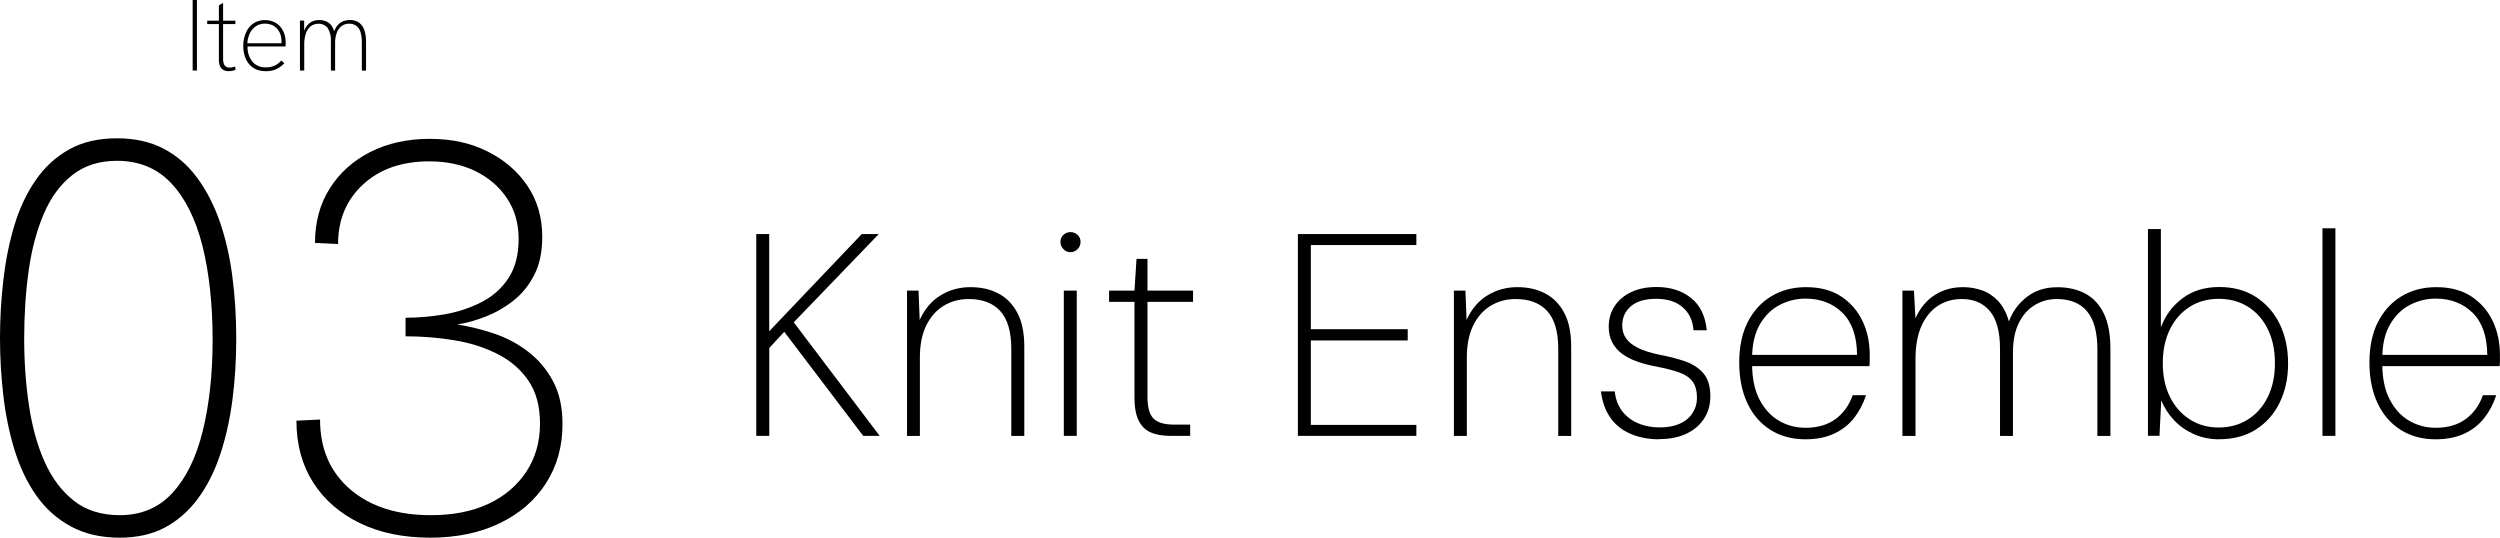<?xml version="1.0" encoding="UTF-8"?><svg id="_レイヤー_2" xmlns="http://www.w3.org/2000/svg" viewBox="0 0 355.56 76.47"><defs><style>.cls-1{isolation:isolate;}</style></defs><g id="_レイヤー_1-2"><g id="item-03-title"><g id="Knit_Ensemble" class="cls-1"><g class="cls-1"><path d="M107.56,61.99v-28.7h1.84v13.82l13.16-13.82h2.42l-12.09,12.55,12.22,16.15h-2.34l-11.23-14.8-2.13,2.3v12.5h-1.84Z"/><path d="M129,61.99v-20.66h1.64l.16,4.18c.71-1.56,1.7-2.73,2.97-3.5,1.27-.78,2.69-1.17,4.24-1.17s2.83.3,3.98.9c1.15.6,2.05,1.52,2.71,2.77.66,1.24.98,2.85.98,4.82v12.67h-1.85v-12.38c0-2.43-.52-4.22-1.56-5.37-1.04-1.15-2.54-1.72-4.51-1.72-1.31,0-2.5.32-3.55.96-1.05.64-1.88,1.58-2.48,2.81-.6,1.23-.9,2.75-.9,4.55v11.15h-1.84Z"/><path d="M152.25,35.87c-.38,0-.72-.14-1-.43-.29-.29-.43-.63-.43-1.04s.14-.75.43-1c.29-.26.62-.39,1-.39s.72.13,1,.39.43.59.43,1-.14.76-.43,1.04-.62.43-1,.43ZM151.3,61.99v-20.66h1.84v20.66h-1.84Z"/><path d="M166.43,61.99c-1.09,0-2.02-.16-2.77-.49-.75-.33-1.33-.89-1.72-1.7-.4-.81-.59-1.89-.59-3.26v-13.61h-3.61v-1.6h3.61l.29-4.51h1.56v4.51h6.48v1.6h-6.48v13.57c0,1.45.29,2.46.86,3.03s1.54.86,2.91.86h2.3v1.6h-2.83Z"/><path d="M184.59,61.99v-28.7h16.85v1.56h-15.01v11.97h13.78v1.6h-13.78v12.01h15.01v1.56h-16.85Z"/><path d="M206.78,61.99v-20.66h1.64l.16,4.18c.71-1.56,1.7-2.73,2.97-3.5,1.27-.78,2.69-1.17,4.24-1.17s2.83.3,3.98.9c1.15.6,2.05,1.52,2.71,2.77.66,1.24.98,2.85.98,4.82v12.67h-1.84v-12.38c0-2.43-.52-4.22-1.56-5.37-1.04-1.15-2.54-1.72-4.51-1.72-1.31,0-2.49.32-3.55.96-1.05.64-1.88,1.58-2.48,2.81-.6,1.23-.9,2.75-.9,4.55v11.15h-1.84Z"/><path d="M236.01,62.48c-1.5,0-2.86-.25-4.06-.76-1.2-.5-2.17-1.26-2.89-2.28-.72-1.01-1.18-2.27-1.37-3.77h1.97c.11,1.09.46,2.02,1.04,2.79.59.77,1.35,1.35,2.28,1.74.93.4,1.95.59,3.08.59s2.07-.18,2.85-.53,1.38-.85,1.8-1.5c.42-.64.64-1.36.64-2.15,0-1.01-.21-1.8-.64-2.36-.42-.56-1.06-.99-1.91-1.29-.85-.3-1.91-.57-3.2-.82-1.04-.19-1.97-.44-2.81-.74-.83-.3-1.54-.67-2.13-1.11s-1.04-.98-1.37-1.62c-.33-.64-.49-1.37-.49-2.19,0-1.12.28-2.1.84-2.95.56-.85,1.35-1.51,2.36-1.99,1.01-.48,2.21-.72,3.61-.72,1.97,0,3.6.52,4.9,1.56,1.3,1.04,2.04,2.57,2.23,4.59h-1.89c-.08-1.34-.58-2.42-1.5-3.24-.92-.82-2.18-1.23-3.79-1.23s-2.75.35-3.59,1.04c-.83.7-1.25,1.62-1.25,2.77,0,.66.17,1.24.51,1.76.34.52.9.98,1.66,1.37.76.4,1.79.73,3.07,1,1.34.25,2.56.56,3.67.94,1.11.38,1.99.96,2.64,1.72.66.77.98,1.86.98,3.28,0,1.18-.29,2.22-.88,3.14-.59.92-1.42,1.63-2.5,2.15-1.08.52-2.37.78-3.88.78Z"/><path d="M256.79,62.48c-1.91,0-3.58-.45-5-1.35-1.42-.9-2.52-2.17-3.28-3.81-.77-1.64-1.15-3.57-1.15-5.78s.4-4.15,1.21-5.74c.81-1.58,1.93-2.81,3.36-3.67,1.43-.86,3.08-1.29,4.94-1.29,2,0,3.66.45,5,1.33,1.34.89,2.35,2.06,3.03,3.5.68,1.45,1.02,3.03,1.02,4.76v.78c0,.25-.01.53-.04.86h-17.22v-1.6h15.46c-.03-2.65-.72-4.65-2.09-5.99-1.37-1.34-3.12-2.01-5.25-2.01-1.29,0-2.51.3-3.67.9-1.16.6-2.1,1.53-2.83,2.79-.72,1.26-1.09,2.86-1.09,4.8v.74c0,2.08.35,3.79,1.07,5.15s1.64,2.36,2.79,3.01c1.15.66,2.39.98,3.73.98,1.72,0,3.14-.41,4.26-1.23,1.12-.82,1.94-1.95,2.46-3.4h1.89c-.38,1.2-.95,2.28-1.7,3.24-.75.96-1.7,1.7-2.85,2.23-1.15.53-2.5.8-4.06.8Z"/><path d="M270.57,61.99v-20.66h1.64l.21,3.94c.66-1.45,1.56-2.55,2.73-3.3s2.51-1.13,4.04-1.13c.93,0,1.82.15,2.69.45.86.3,1.63.81,2.3,1.52.67.71,1.18,1.68,1.54,2.91.52-1.42,1.37-2.59,2.56-3.5,1.19-.92,2.63-1.37,4.33-1.37,1.53,0,2.86.31,4,.92,1.13.62,2.01,1.57,2.62,2.85.62,1.29.92,2.95.92,5v12.38h-1.85v-12.26c0-2.49-.49-4.31-1.48-5.47-.98-1.16-2.42-1.74-4.3-1.74-1.15,0-2.19.29-3.14.86-.94.57-1.7,1.42-2.25,2.54-.56,1.12-.84,2.53-.84,4.22v11.85h-1.84v-12.38c0-2.43-.48-4.22-1.44-5.37-.96-1.15-2.28-1.72-3.98-1.72-1.31,0-2.46.33-3.44.98-.98.66-1.76,1.61-2.32,2.87-.56,1.26-.84,2.83-.84,4.71v10.91h-1.84Z"/><path d="M315.63,62.48c-1.29,0-2.47-.24-3.57-.72-1.09-.48-2.04-1.13-2.83-1.97-.79-.83-1.41-1.78-1.85-2.85l-.25,5.04h-1.64v-29.4h1.84v13.98c.63-1.69,1.65-3.08,3.08-4.14,1.42-1.07,3.16-1.6,5.21-1.6s3.76.47,5.23,1.42c1.46.94,2.59,2.23,3.38,3.85.79,1.63,1.19,3.49,1.19,5.6s-.4,3.93-1.19,5.56c-.79,1.63-1.92,2.9-3.38,3.83-1.46.93-3.21,1.39-5.23,1.39ZM315.55,60.8c1.56,0,2.94-.38,4.14-1.13,1.2-.75,2.15-1.81,2.83-3.18.68-1.37,1.03-2.98,1.03-4.84s-.34-3.48-1.03-4.86c-.68-1.38-1.63-2.44-2.83-3.18-1.2-.74-2.58-1.11-4.14-1.11s-2.94.38-4.14,1.15c-1.2.77-2.14,1.84-2.81,3.22-.67,1.38-1,2.97-1,4.78s.33,3.39,1,4.76c.67,1.37,1.61,2.44,2.81,3.22,1.2.78,2.58,1.17,4.14,1.17Z"/><path d="M330.31,61.99v-29.52h1.84v29.52h-1.84Z"/><path d="M346.42,62.48c-1.91,0-3.58-.45-5-1.35-1.42-.9-2.52-2.17-3.28-3.81-.77-1.64-1.15-3.57-1.15-5.78s.4-4.15,1.21-5.74c.81-1.58,1.93-2.81,3.36-3.67,1.43-.86,3.08-1.29,4.94-1.29,2,0,3.66.45,5,1.33,1.34.89,2.35,2.06,3.03,3.5.68,1.45,1.02,3.03,1.02,4.76v.78c0,.25-.01.53-.04.86h-17.22v-1.6h15.46c-.03-2.65-.72-4.65-2.09-5.99-1.37-1.34-3.12-2.01-5.25-2.01-1.29,0-2.51.3-3.67.9-1.16.6-2.1,1.53-2.83,2.79-.72,1.26-1.09,2.86-1.09,4.8v.74c0,2.08.35,3.79,1.07,5.15s1.64,2.36,2.79,3.01c1.15.66,2.39.98,3.73.98,1.72,0,3.14-.41,4.26-1.23,1.12-.82,1.94-1.95,2.46-3.4h1.89c-.38,1.2-.95,2.28-1.7,3.24-.75.96-1.7,1.7-2.85,2.23-1.15.53-2.5.8-4.06.8Z"/></g></g><g id="_03" class="cls-1"><g class="cls-1"><path d="M17.04,76.47c-2.67,0-4.99-.53-6.96-1.6-1.97-1.07-3.61-2.53-4.92-4.4s-2.33-4.01-3.08-6.44c-.75-2.43-1.28-5-1.6-7.72-.32-2.72-.48-5.47-.48-8.24s.16-5.53.48-8.28c.32-2.75.84-5.32,1.56-7.72.72-2.4,1.72-4.53,3-6.4,1.28-1.87,2.87-3.33,4.76-4.4,1.89-1.07,4.17-1.6,6.84-1.6,2.51,0,4.69.48,6.56,1.44,1.87.96,3.47,2.33,4.8,4.12,1.33,1.79,2.41,3.87,3.24,6.24.83,2.37,1.43,4.97,1.8,7.8.37,2.83.56,5.79.56,8.88s-.19,6.04-.56,8.84c-.37,2.8-.96,5.39-1.76,7.76-.8,2.37-1.85,4.44-3.16,6.2-1.31,1.76-2.87,3.12-4.68,4.08-1.81.96-3.95,1.44-6.4,1.44ZM17.04,73.27c3.04,0,5.53-1.05,7.48-3.16,1.95-2.11,3.39-5.05,4.32-8.84.93-3.79,1.4-8.11,1.4-12.96s-.48-9.51-1.44-13.32c-.96-3.81-2.44-6.79-4.44-8.92-2-2.13-4.57-3.2-7.72-3.2-2.51,0-4.61.67-6.32,2-1.71,1.33-3.07,3.17-4.08,5.52-1.01,2.35-1.73,5.04-2.16,8.08-.43,3.04-.64,6.27-.64,9.68s.23,6.48.68,9.52c.45,3.04,1.2,5.72,2.24,8.04,1.04,2.32,2.43,4.16,4.16,5.52,1.73,1.36,3.91,2.04,6.52,2.04Z"/><path d="M61.2,76.47c-3.84,0-7.19-.69-10.04-2.08-2.85-1.39-5.07-3.32-6.64-5.8-1.57-2.48-2.36-5.4-2.36-8.76l3.36-.16c0,4.16,1.43,7.47,4.28,9.92,2.85,2.45,6.68,3.68,11.48,3.68,3.15,0,5.87-.53,8.16-1.6,2.29-1.07,4.09-2.59,5.4-4.56,1.31-1.97,1.96-4.27,1.96-6.88,0-2.45-.55-4.48-1.64-6.08-1.09-1.6-2.56-2.87-4.4-3.8-1.84-.93-3.89-1.59-6.16-1.96-2.27-.37-4.57-.56-6.92-.56v-2.64c1.81,0,3.65-.16,5.52-.48,1.87-.32,3.61-.89,5.24-1.72,1.63-.83,2.92-1.97,3.88-3.44.96-1.47,1.44-3.32,1.44-5.56s-.55-4.11-1.64-5.76c-1.09-1.65-2.59-2.95-4.48-3.88-1.89-.93-4.09-1.4-6.6-1.4-3.89,0-7.03,1.09-9.4,3.28-2.37,2.19-3.56,5.01-3.56,8.48l-3.28-.16c0-2.93.69-5.51,2.08-7.72,1.39-2.21,3.31-3.95,5.76-5.2,2.45-1.25,5.28-1.88,8.48-1.88s5.84.6,8.24,1.8c2.4,1.2,4.29,2.84,5.68,4.92,1.39,2.08,2.08,4.48,2.08,7.2,0,2.13-.37,3.93-1.12,5.4-.75,1.47-1.72,2.68-2.92,3.64-1.2.96-2.51,1.72-3.92,2.28s-2.79.95-4.12,1.16c1.71.27,3.44.69,5.2,1.28s3.37,1.44,4.84,2.56,2.65,2.52,3.56,4.2c.91,1.68,1.36,3.72,1.36,6.12,0,3.2-.79,6.01-2.36,8.44-1.57,2.43-3.77,4.32-6.6,5.68-2.83,1.36-6.11,2.04-9.84,2.04Z"/></g></g><path id="_パス_47" d="M27.4,10.03V0h.61v10.03h-.61ZM32.51,10.12c-.26,0-.52-.05-.75-.18-.21-.12-.38-.31-.47-.54-.11-.28-.17-.58-.16-.88V.77l.6-.37v7.99c-.02.31.06.63.21.9.16.23.43.35.7.32.13,0,.26-.01.39-.04.15-.02.3-.06.44-.1v.49c-.16.05-.32.09-.48.12-.16.03-.32.04-.48.04ZM29.47,3.42v-.48h4.01v.48h-4.01ZM37.75,10.12c-.46,0-.92-.08-1.34-.26-.38-.17-.72-.43-.99-.75-.28-.34-.48-.72-.61-1.14-.15-.46-.22-.95-.21-1.43,0-.49.06-.98.21-1.45.13-.42.33-.82.6-1.17.25-.33.58-.6.96-.78.4-.19.83-.29,1.28-.28.48-.01.95.08,1.38.29.36.18.68.43.92.75.23.31.41.65.52,1.02.11.35.16.72.16,1.09,0,.11,0,.22,0,.33,0,.09-.01.18-.03.27h-5.39c-.04.79.21,1.57.71,2.19.47.52,1.15.81,1.86.78.42.01.84-.06,1.23-.22.38-.18.72-.43,1-.75l.44.38c-.24.26-.52.48-.82.67-.27.16-.55.28-.86.36-.33.08-.66.11-1,.11ZM40.02,6.29c.01-.08.02-.17.02-.25v-.23c0-.28-.05-.56-.13-.84-.09-.29-.23-.56-.41-.79-.2-.25-.45-.45-.74-.59-.35-.16-.73-.24-1.12-.23-.44,0-.88.12-1.25.37-.36.25-.66.59-.85.99-.21.45-.34.93-.36,1.43h5.04l-.2.14ZM42.66,10.03V2.93h.6v1.82h-.11c.07-.3.18-.58.33-.84.13-.23.3-.43.51-.6.19-.16.41-.28.65-.35.24-.08.5-.12.76-.11.37,0,.75.07,1.08.23.32.16.58.41.76.71.22.38.35.8.4,1.24h-.31c.1-.41.27-.82.5-1.19.2-.31.47-.57.8-.74.35-.17.73-.26,1.12-.25.48-.03.96.11,1.35.39.34.28.6.65.73,1.07.16.51.23,1.04.23,1.57v4.16h-.6v-4.03c0-.47-.05-.93-.17-1.39-.09-.36-.29-.68-.57-.92-.31-.23-.7-.35-1.09-.33-.36,0-.71.1-1,.3-.32.23-.57.56-.71.93-.19.5-.28,1.04-.26,1.58v3.86h-.6v-4.18c.05-.66-.11-1.31-.46-1.88-.32-.41-.83-.63-1.35-.6-.36,0-.71.11-1,.31-.33.25-.58.59-.72.98-.19.55-.28,1.13-.26,1.71v3.65h-.61Z"/></g></g></svg>